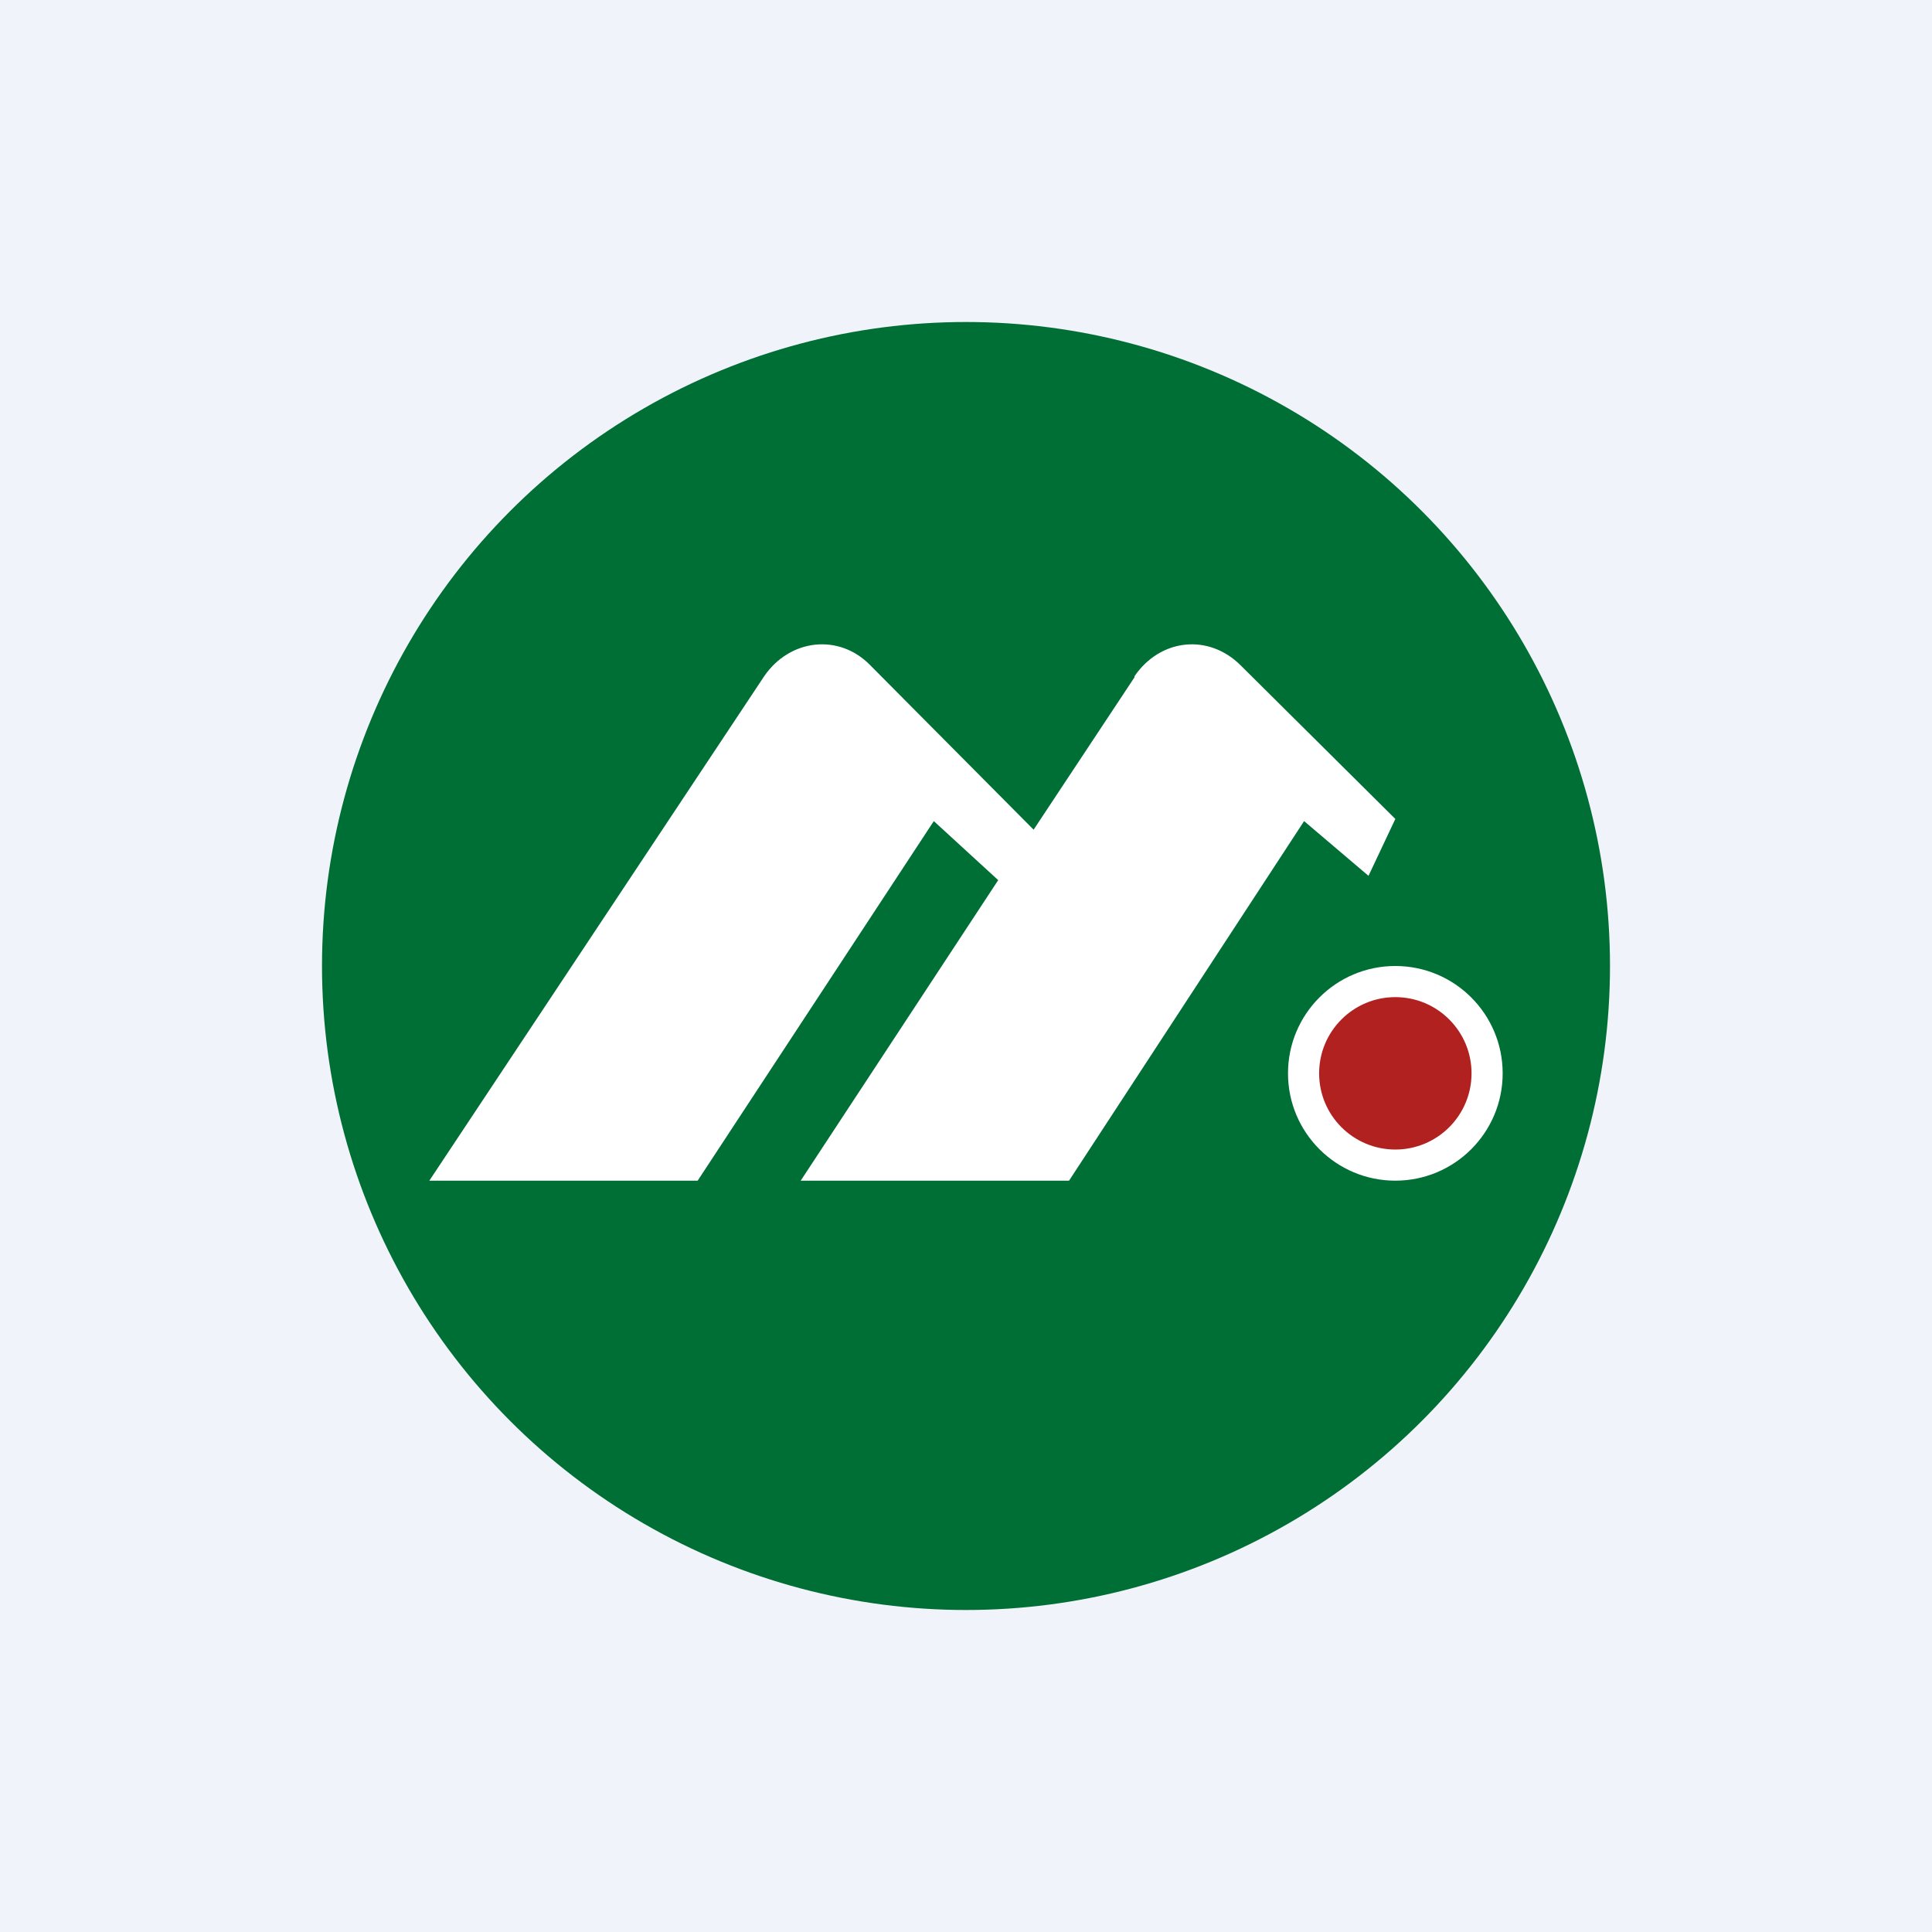 <!-- by TradingView --><svg width="18" height="18" viewBox="0 0 18 18" xmlns="http://www.w3.org/2000/svg"><path fill="#F0F3FA" d="M0 0h18v18H0z"/><circle cx="9" cy="9" r="6" fill="#006F35"/><path d="M10.57 6.3c.24-.35.69-.4.99-.1L13 7.63l-.25.53-.6-.51L9.96 11h-2.5L9.3 8.2l-.6-.55L6.5 11H4l3.12-4.7c.24-.35.7-.4.99-.1l1.52 1.53.94-1.42Z" fill="#fff"/><circle cx="13" cy="10" r="1" fill="#fff"/><circle cx="13" cy="10" r=".71" fill="#B12120"/></svg>